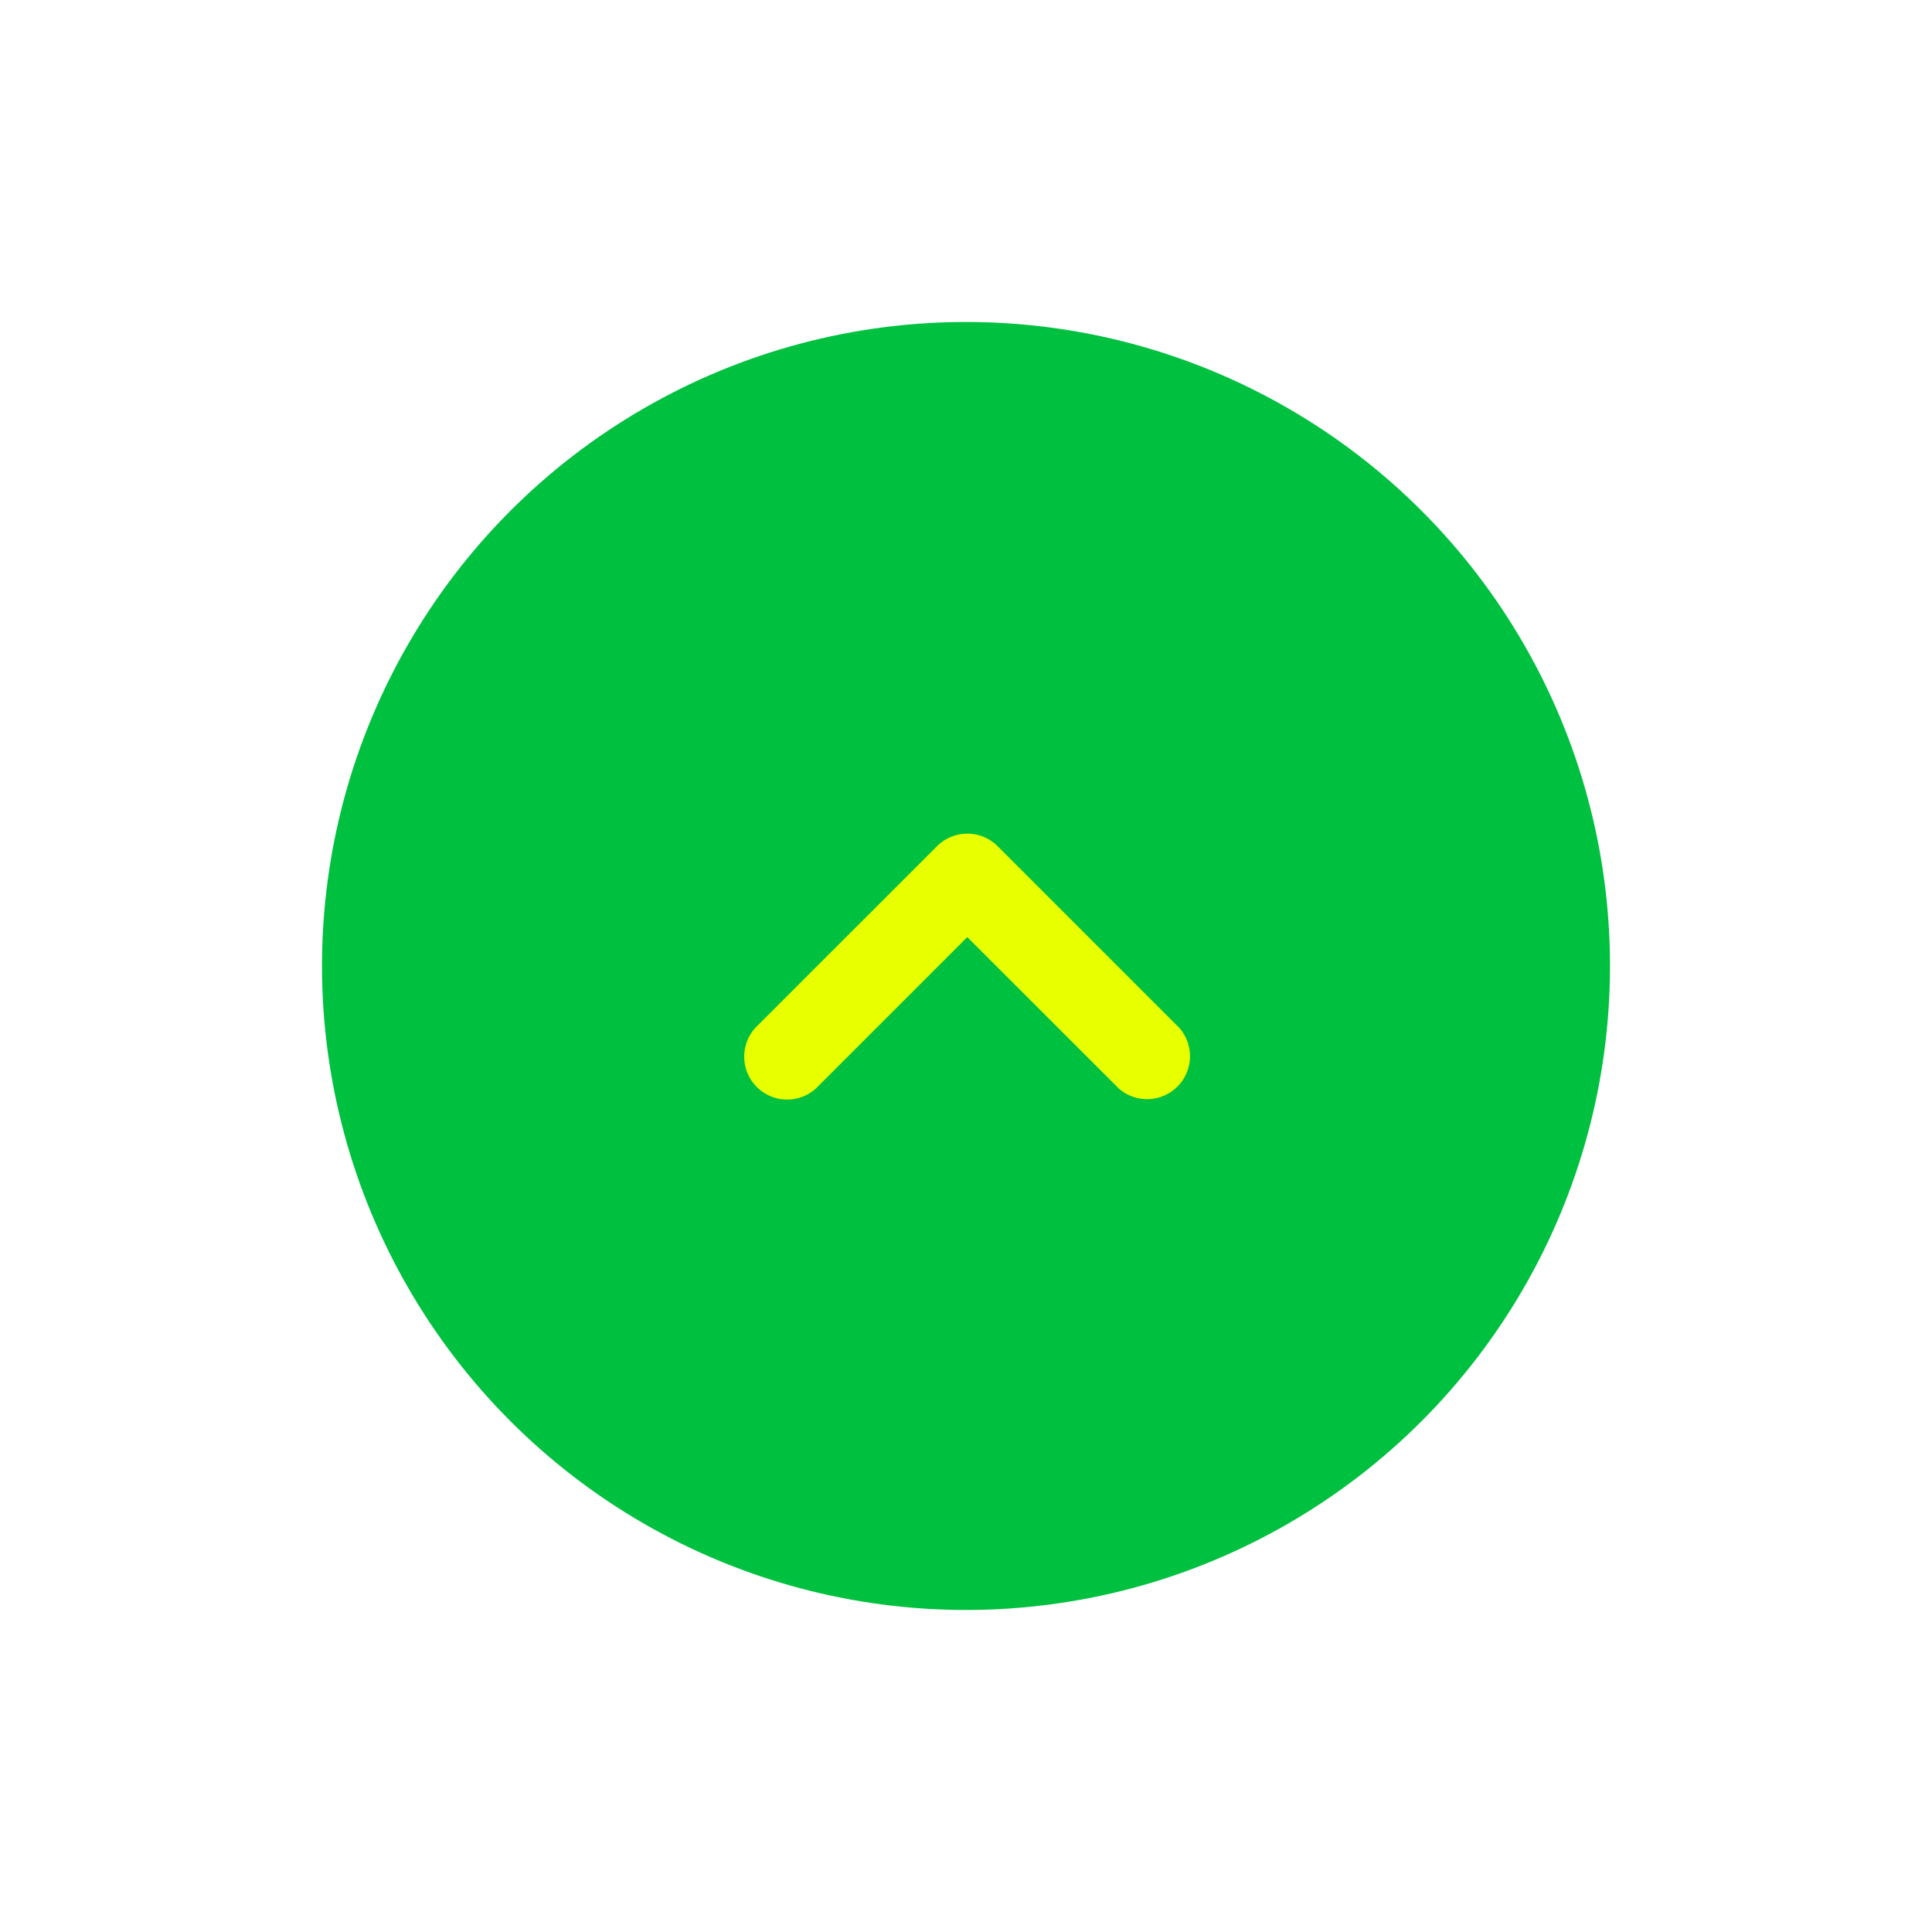 <svg xmlns="http://www.w3.org/2000/svg" xmlns:xlink="http://www.w3.org/1999/xlink" width="90" height="90" viewBox="0 0 90 90">
  <defs>
    <filter id="Ellipse_13" x="0" y="0" width="90" height="90" filterUnits="userSpaceOnUse">
      <feOffset input="SourceAlpha"/>
      <feGaussianBlur stdDeviation="5" result="blur"/>
      <feFlood flood-opacity="0.161"/>
      <feComposite operator="in" in2="blur"/>
      <feComposite in="SourceGraphic"/>
    </filter>
  </defs>
  <g id="drop_up" data-name="drop up" transform="translate(-1526.85 -5740.851)">
    <g transform="matrix(1, 0, 0, 1, 1526.85, 5740.85)" filter="url(#Ellipse_13)">
      <circle id="Ellipse_13-2" data-name="Ellipse 13" cx="30" cy="30" r="30" transform="translate(15 15)" fill="#00c040"/>
    </g>
    <path id="Path_133" data-name="Path 133" d="M.59,9.052,9.052.59A2,2,0,0,1,11.885,3.4L4.821,10.469l7.064,7.064a2,2,0,0,1-2.834,2.814L.59,11.885a2,2,0,0,1,0-2.834Z" transform="translate(1582.379 5779.684) rotate(90)" fill="#e8ff00"/>
  </g>
</svg>
